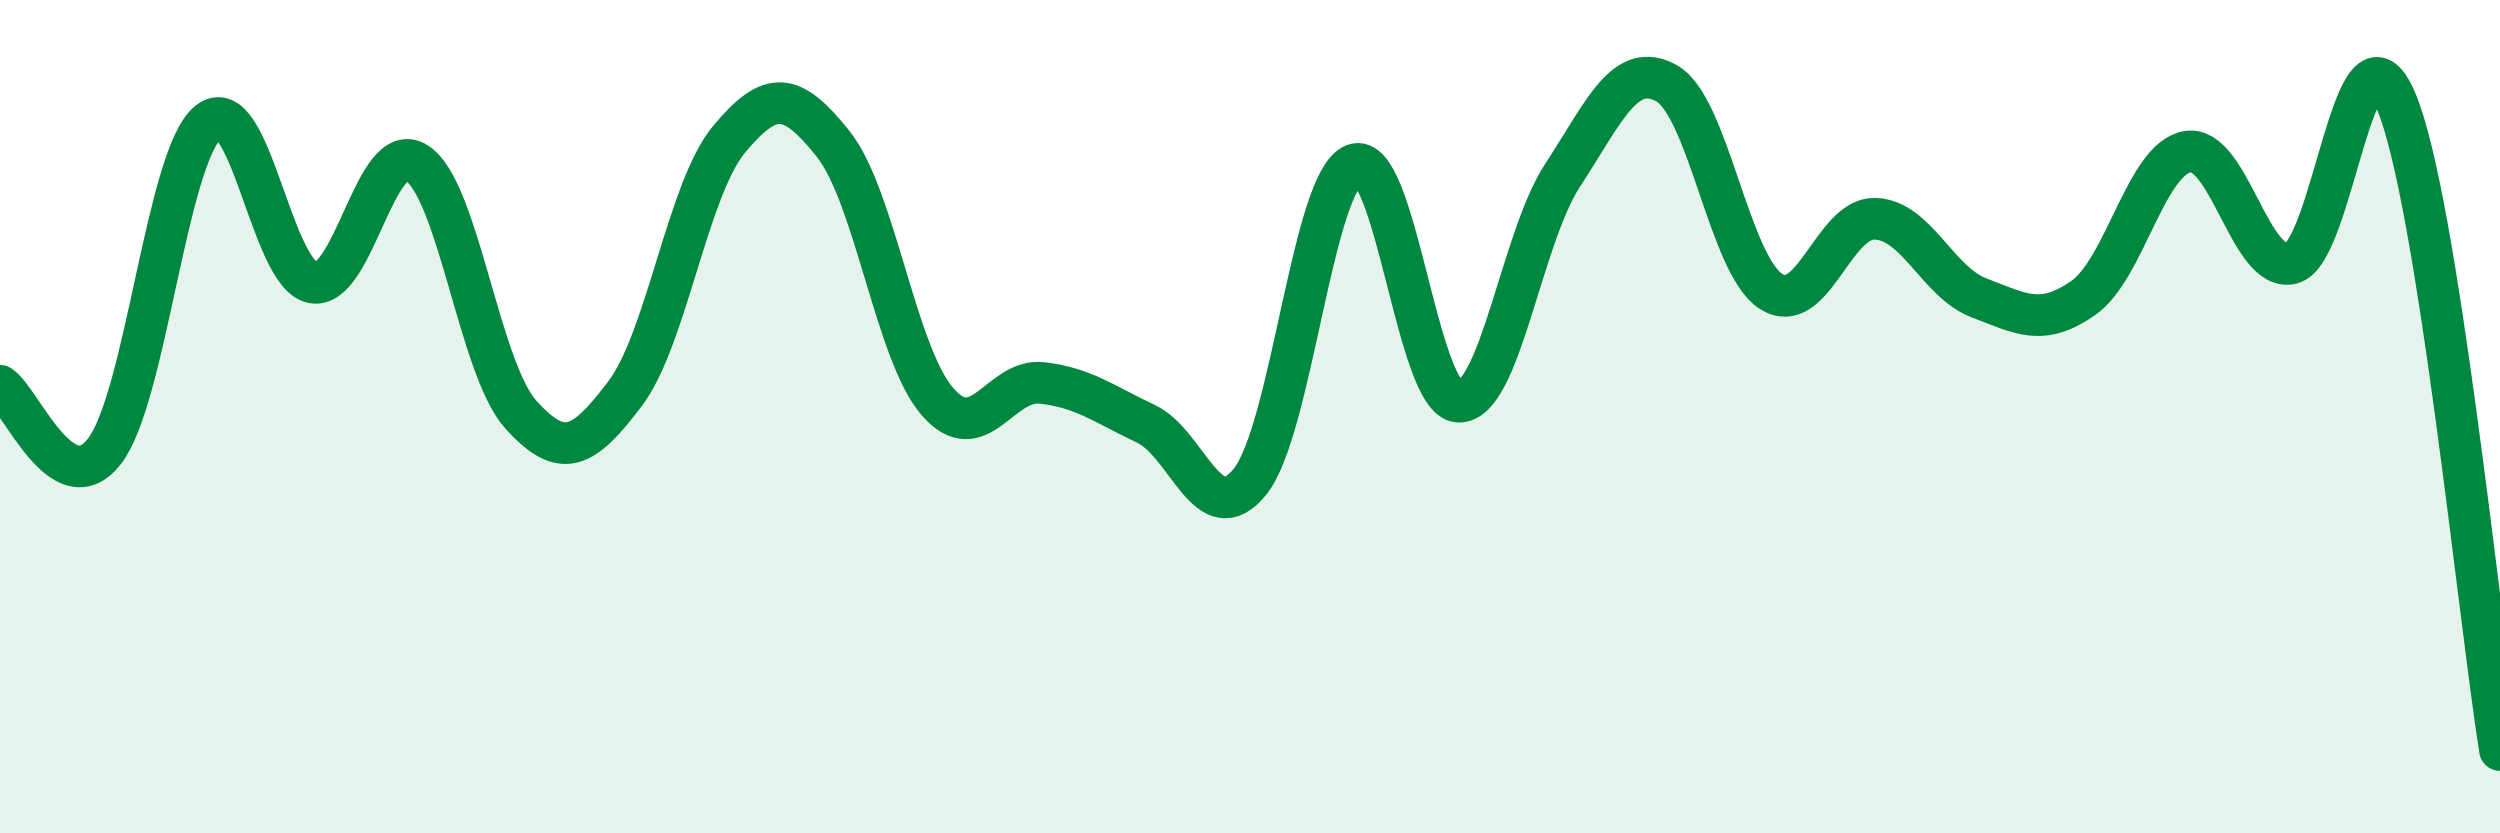 
    <svg width="60" height="20" viewBox="0 0 60 20" xmlns="http://www.w3.org/2000/svg">
      <path
        d="M 0,9.26 C 0.5,9.58 1.5,12.11 2.5,10.84 C 3.5,9.57 4,3.74 5,2.93 C 6,2.12 6.5,6.58 7.5,6.78 C 8.5,6.98 9,3.28 10,3.91 C 11,4.54 11.5,8.84 12.5,9.95 C 13.5,11.06 14,10.77 15,9.45 C 16,8.13 16.5,4.54 17.5,3.34 C 18.5,2.14 19,2.2 20,3.46 C 21,4.72 21.5,8.49 22.5,9.64 C 23.5,10.79 24,9.08 25,9.19 C 26,9.3 26.5,9.7 27.5,10.17 C 28.5,10.64 29,12.8 30,11.56 C 31,10.32 31.5,4.33 32.5,3.95 C 33.5,3.57 34,9.59 35,9.64 C 36,9.69 36.5,5.74 37.5,4.21 C 38.5,2.68 39,1.44 40,2 C 41,2.56 41.5,6.34 42.5,6.99 C 43.5,7.64 44,5.22 45,5.25 C 46,5.28 46.5,6.77 47.5,7.15 C 48.5,7.53 49,7.85 50,7.15 C 51,6.45 51.5,3.81 52.5,3.64 C 53.5,3.47 54,6.57 55,6.32 C 56,6.07 56.5,0.07 57.5,2.41 C 58.5,4.75 59.5,14.88 60,18L60 20L0 20Z"
        fill="#008740"
        opacity="0.1"
        stroke-linecap="round"
        stroke-linejoin="round"
      />
      <path
        d="M 0,9.26 C 0.5,9.58 1.5,12.11 2.5,10.84 C 3.5,9.57 4,3.74 5,2.93 C 6,2.12 6.5,6.58 7.5,6.78 C 8.5,6.98 9,3.28 10,3.91 C 11,4.54 11.5,8.84 12.5,9.95 C 13.5,11.06 14,10.77 15,9.45 C 16,8.13 16.5,4.54 17.5,3.34 C 18.5,2.14 19,2.2 20,3.46 C 21,4.72 21.5,8.49 22.5,9.64 C 23.5,10.79 24,9.08 25,9.19 C 26,9.3 26.5,9.7 27.5,10.17 C 28.5,10.64 29,12.8 30,11.56 C 31,10.32 31.5,4.33 32.5,3.95 C 33.5,3.57 34,9.59 35,9.64 C 36,9.69 36.5,5.74 37.5,4.21 C 38.5,2.68 39,1.44 40,2 C 41,2.56 41.5,6.34 42.5,6.99 C 43.5,7.64 44,5.22 45,5.25 C 46,5.28 46.5,6.77 47.5,7.15 C 48.5,7.53 49,7.85 50,7.15 C 51,6.45 51.5,3.81 52.5,3.64 C 53.5,3.47 54,6.57 55,6.32 C 56,6.07 56.5,0.07 57.5,2.41 C 58.5,4.75 59.5,14.88 60,18"
        stroke="#008740"
        stroke-width="1"
        fill="none"
        stroke-linecap="round"
        stroke-linejoin="round"
      />
    </svg>
  